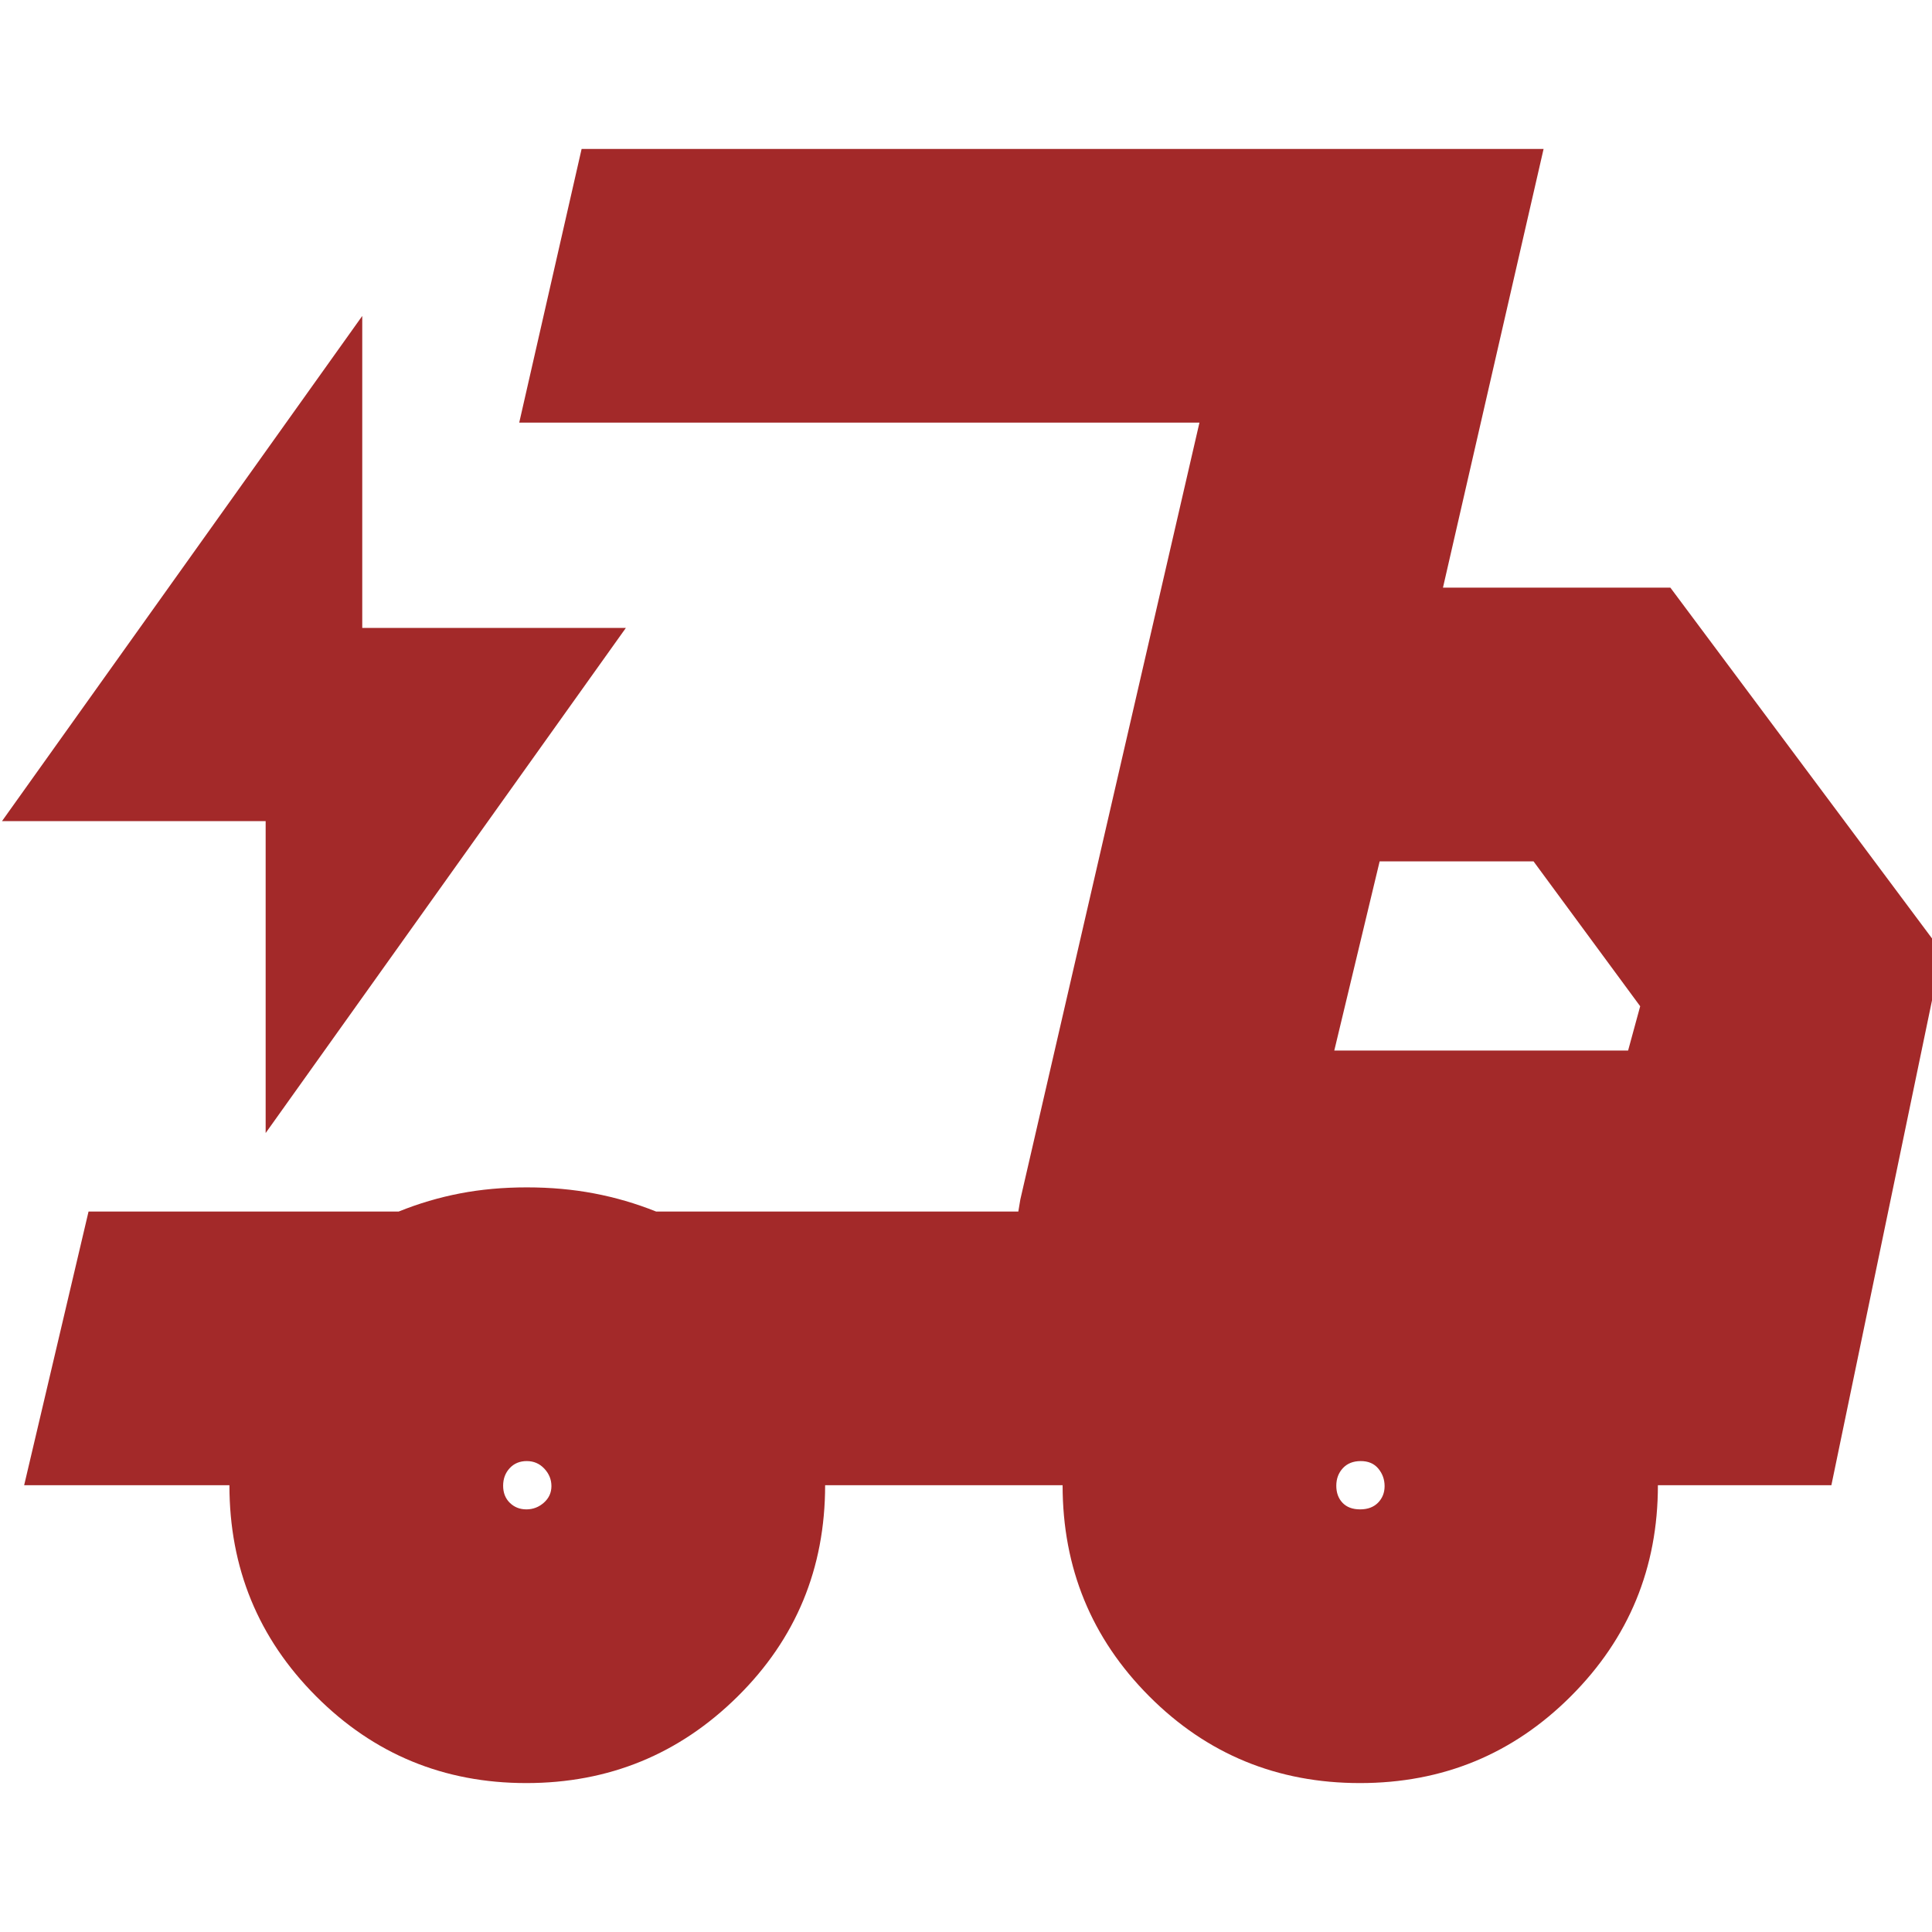 <svg fill="#A32929" width="24px" viewBox="0 -960 960 960" height="24px" xmlns="http://www.w3.org/2000/svg"><path d="M261.53-74q-61.47 0-104.5-43.17Q114-160.33 114-222H12l32-136h154.13q14.87-6 30.45-9t33.2-3q17.61 0 33.41 3 15.81 3 30.81 9h180l90-392H258l31-136h478l-50 218h113l135 181-55 265h-86.2q0 61.58-43.18 104.79Q737.45-74 675.76-74 614-74 571-117.17 528-160.33 528-222H410q0 62-43.5 105T261.53-74ZM663-438h146l6-22-53-72h-76.46L663-438Zm-67-312-90 392 1-6 89-386ZM132-397v-155H1l179-251v155h131L132-397Zm129.56 187q4.92 0 8.68-3.32 3.76-3.33 3.76-8.24 0-4.92-3.53-8.68-3.52-3.76-8.73-3.76-5.22 0-8.48 3.53-3.26 3.52-3.26 8.73 0 5.22 3.32 8.48 3.33 3.26 8.24 3.26Zm414.28 0q5.63 0 8.9-3.32 3.26-3.33 3.26-8.24 0-4.92-3.1-8.68-3.11-3.76-8.74-3.76-5.63 0-8.9 3.53-3.26 3.52-3.26 8.73 0 5.22 3.1 8.48 3.11 3.26 8.74 3.26Z"></path></svg>